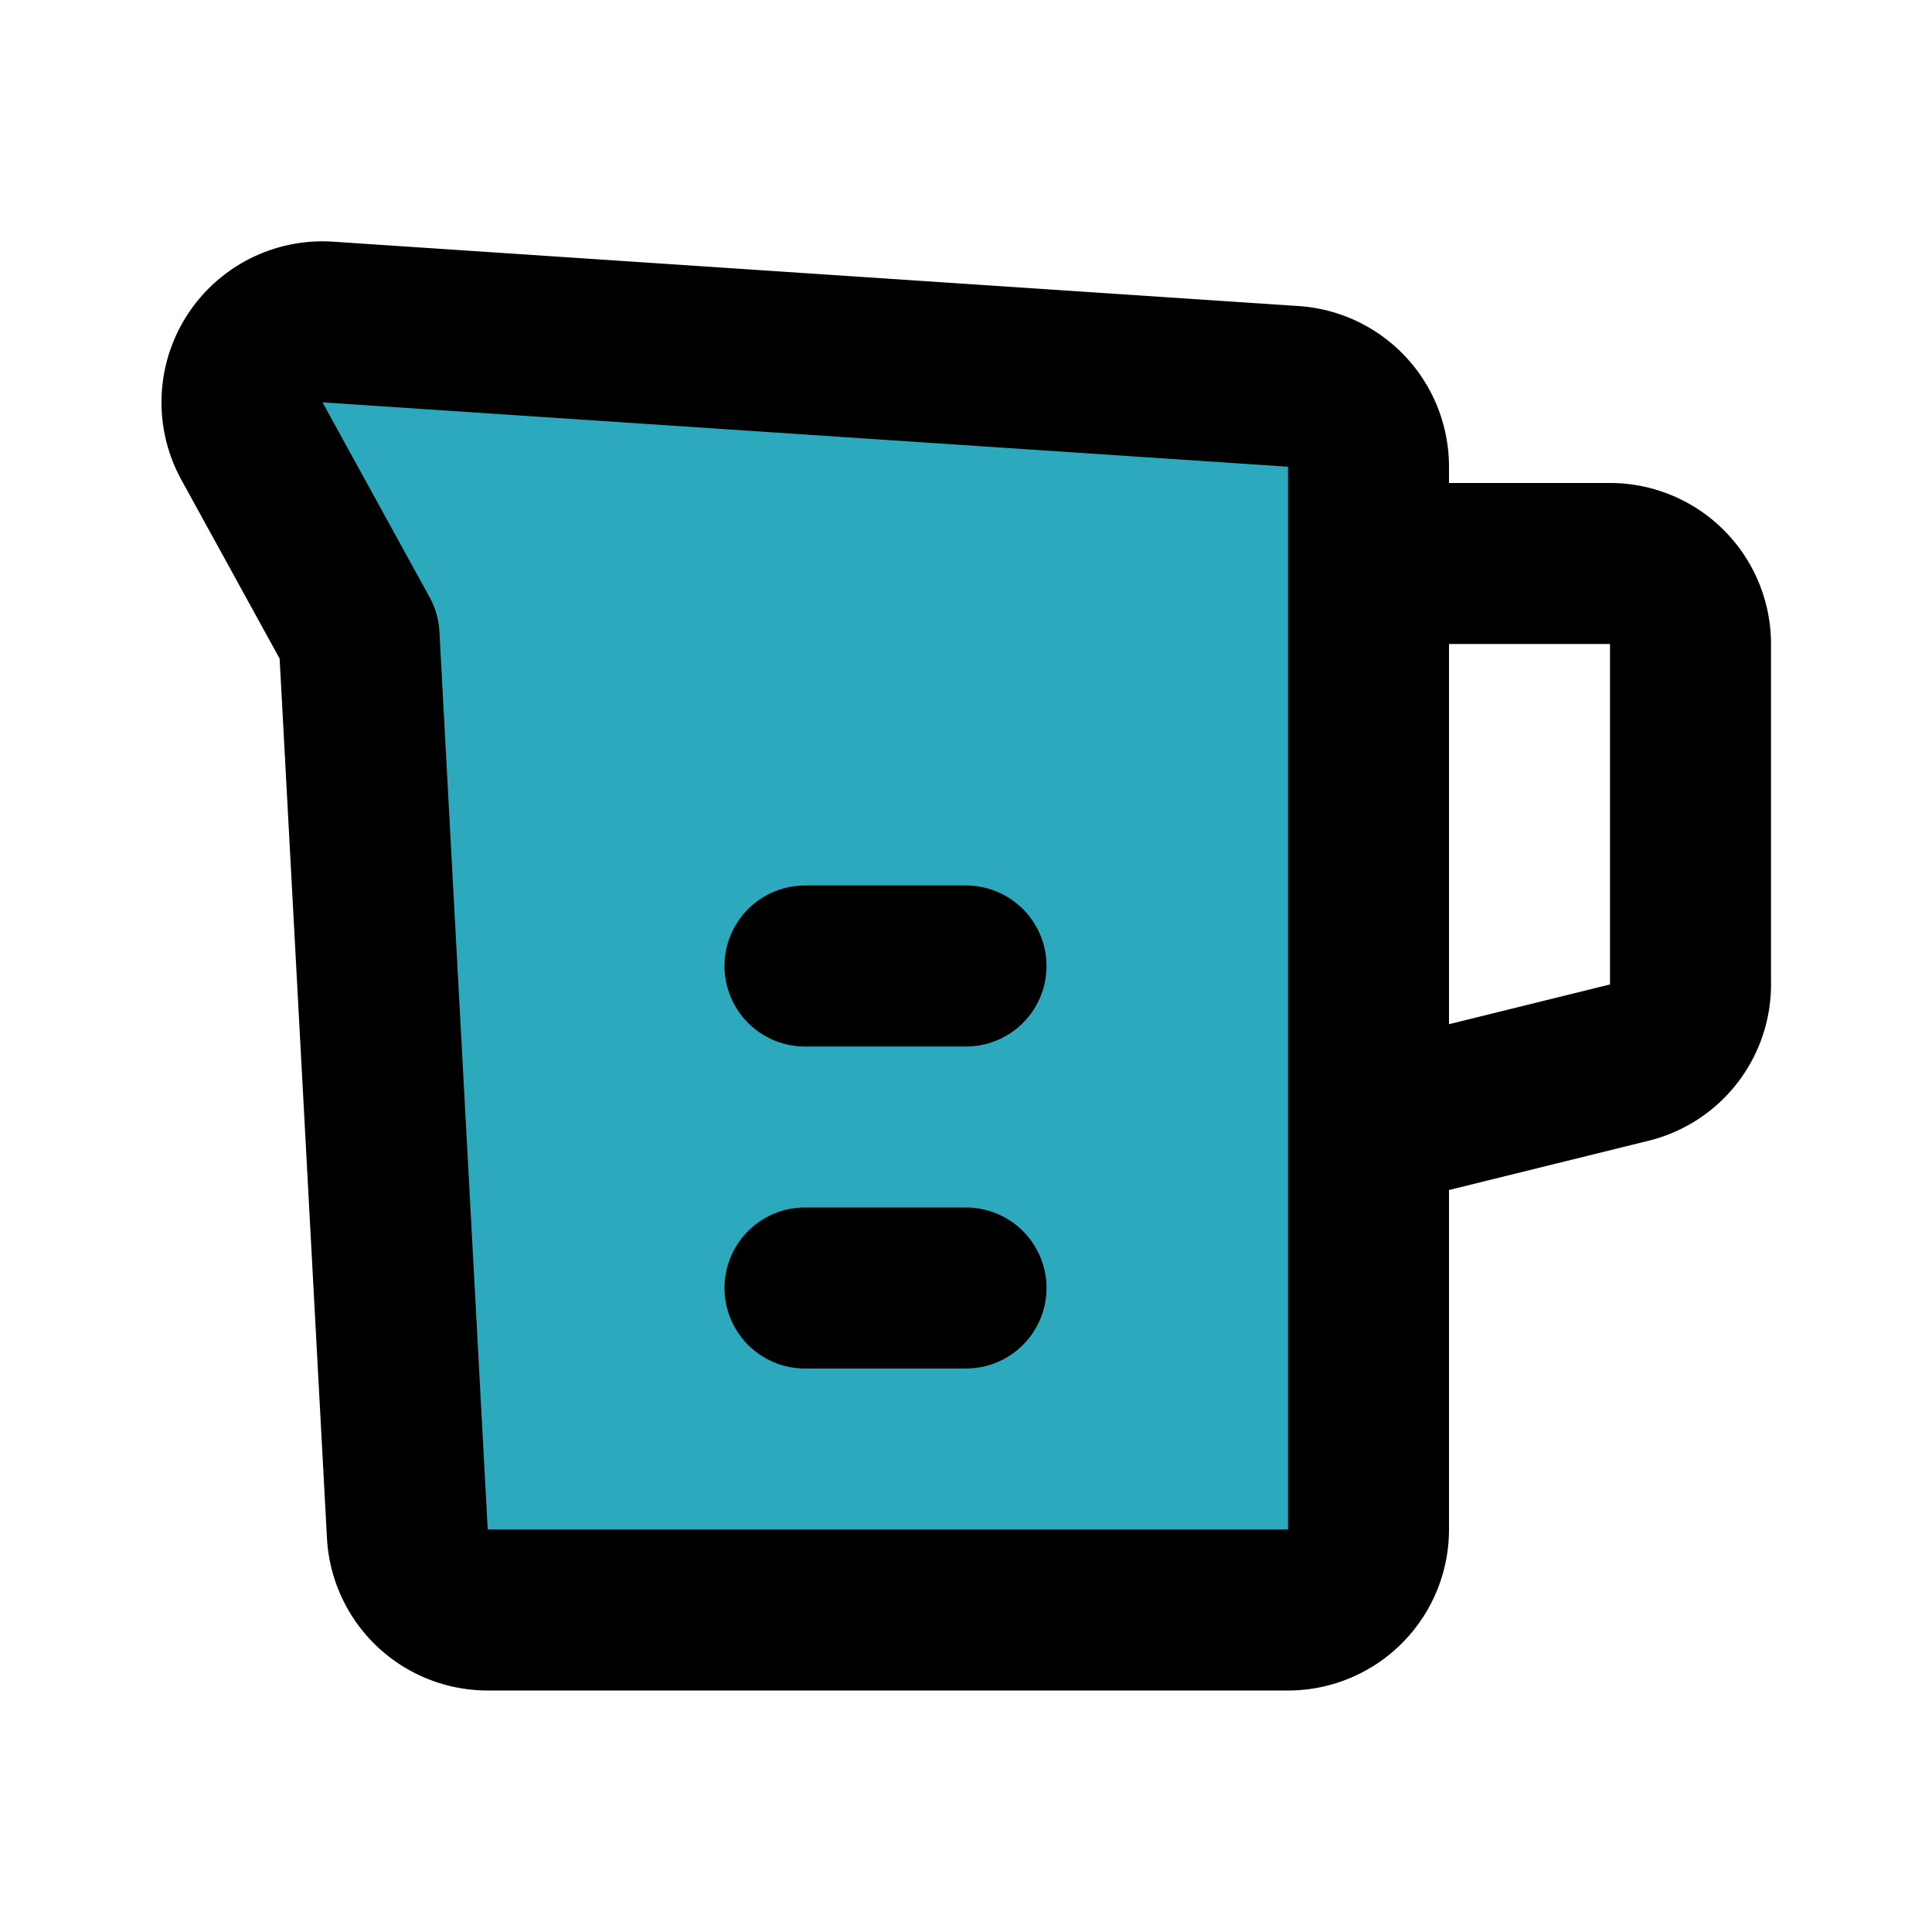 <?xml version="1.0" encoding="utf-8"?>
<svg fill="#000000" width="800px" height="800px" viewBox="0 0 24 24" id="jug-left" data-name="Flat Line" xmlns="http://www.w3.org/2000/svg" class="icon flat-line"><path id="secondary" d="M3.13,5.48,4.46,7.9l.6,11.15a1,1,0,0,0,1,.95H16a1,1,0,0,0,1-1V5.8a1,1,0,0,0-.93-1L4.07,4A1,1,0,0,0,3.13,5.48Z" style="fill: rgb(44, 169, 188); stroke-width: 2;"></path><path id="primary" d="M10,12h2m-2,4h2m5-9v7l3.24-.8a1,1,0,0,0,.76-1V8a1,1,0,0,0-1-1ZM3.13,5.48,4.46,7.9l.6,11.15a1,1,0,0,0,1,.95H16a1,1,0,0,0,1-1V5.8a1,1,0,0,0-.93-1L4.07,4A1,1,0,0,0,3.13,5.48Z" style="fill: none; stroke: rgb(0, 0, 0); stroke-linecap: round; stroke-linejoin: round; stroke-width: 2;"></path></svg>